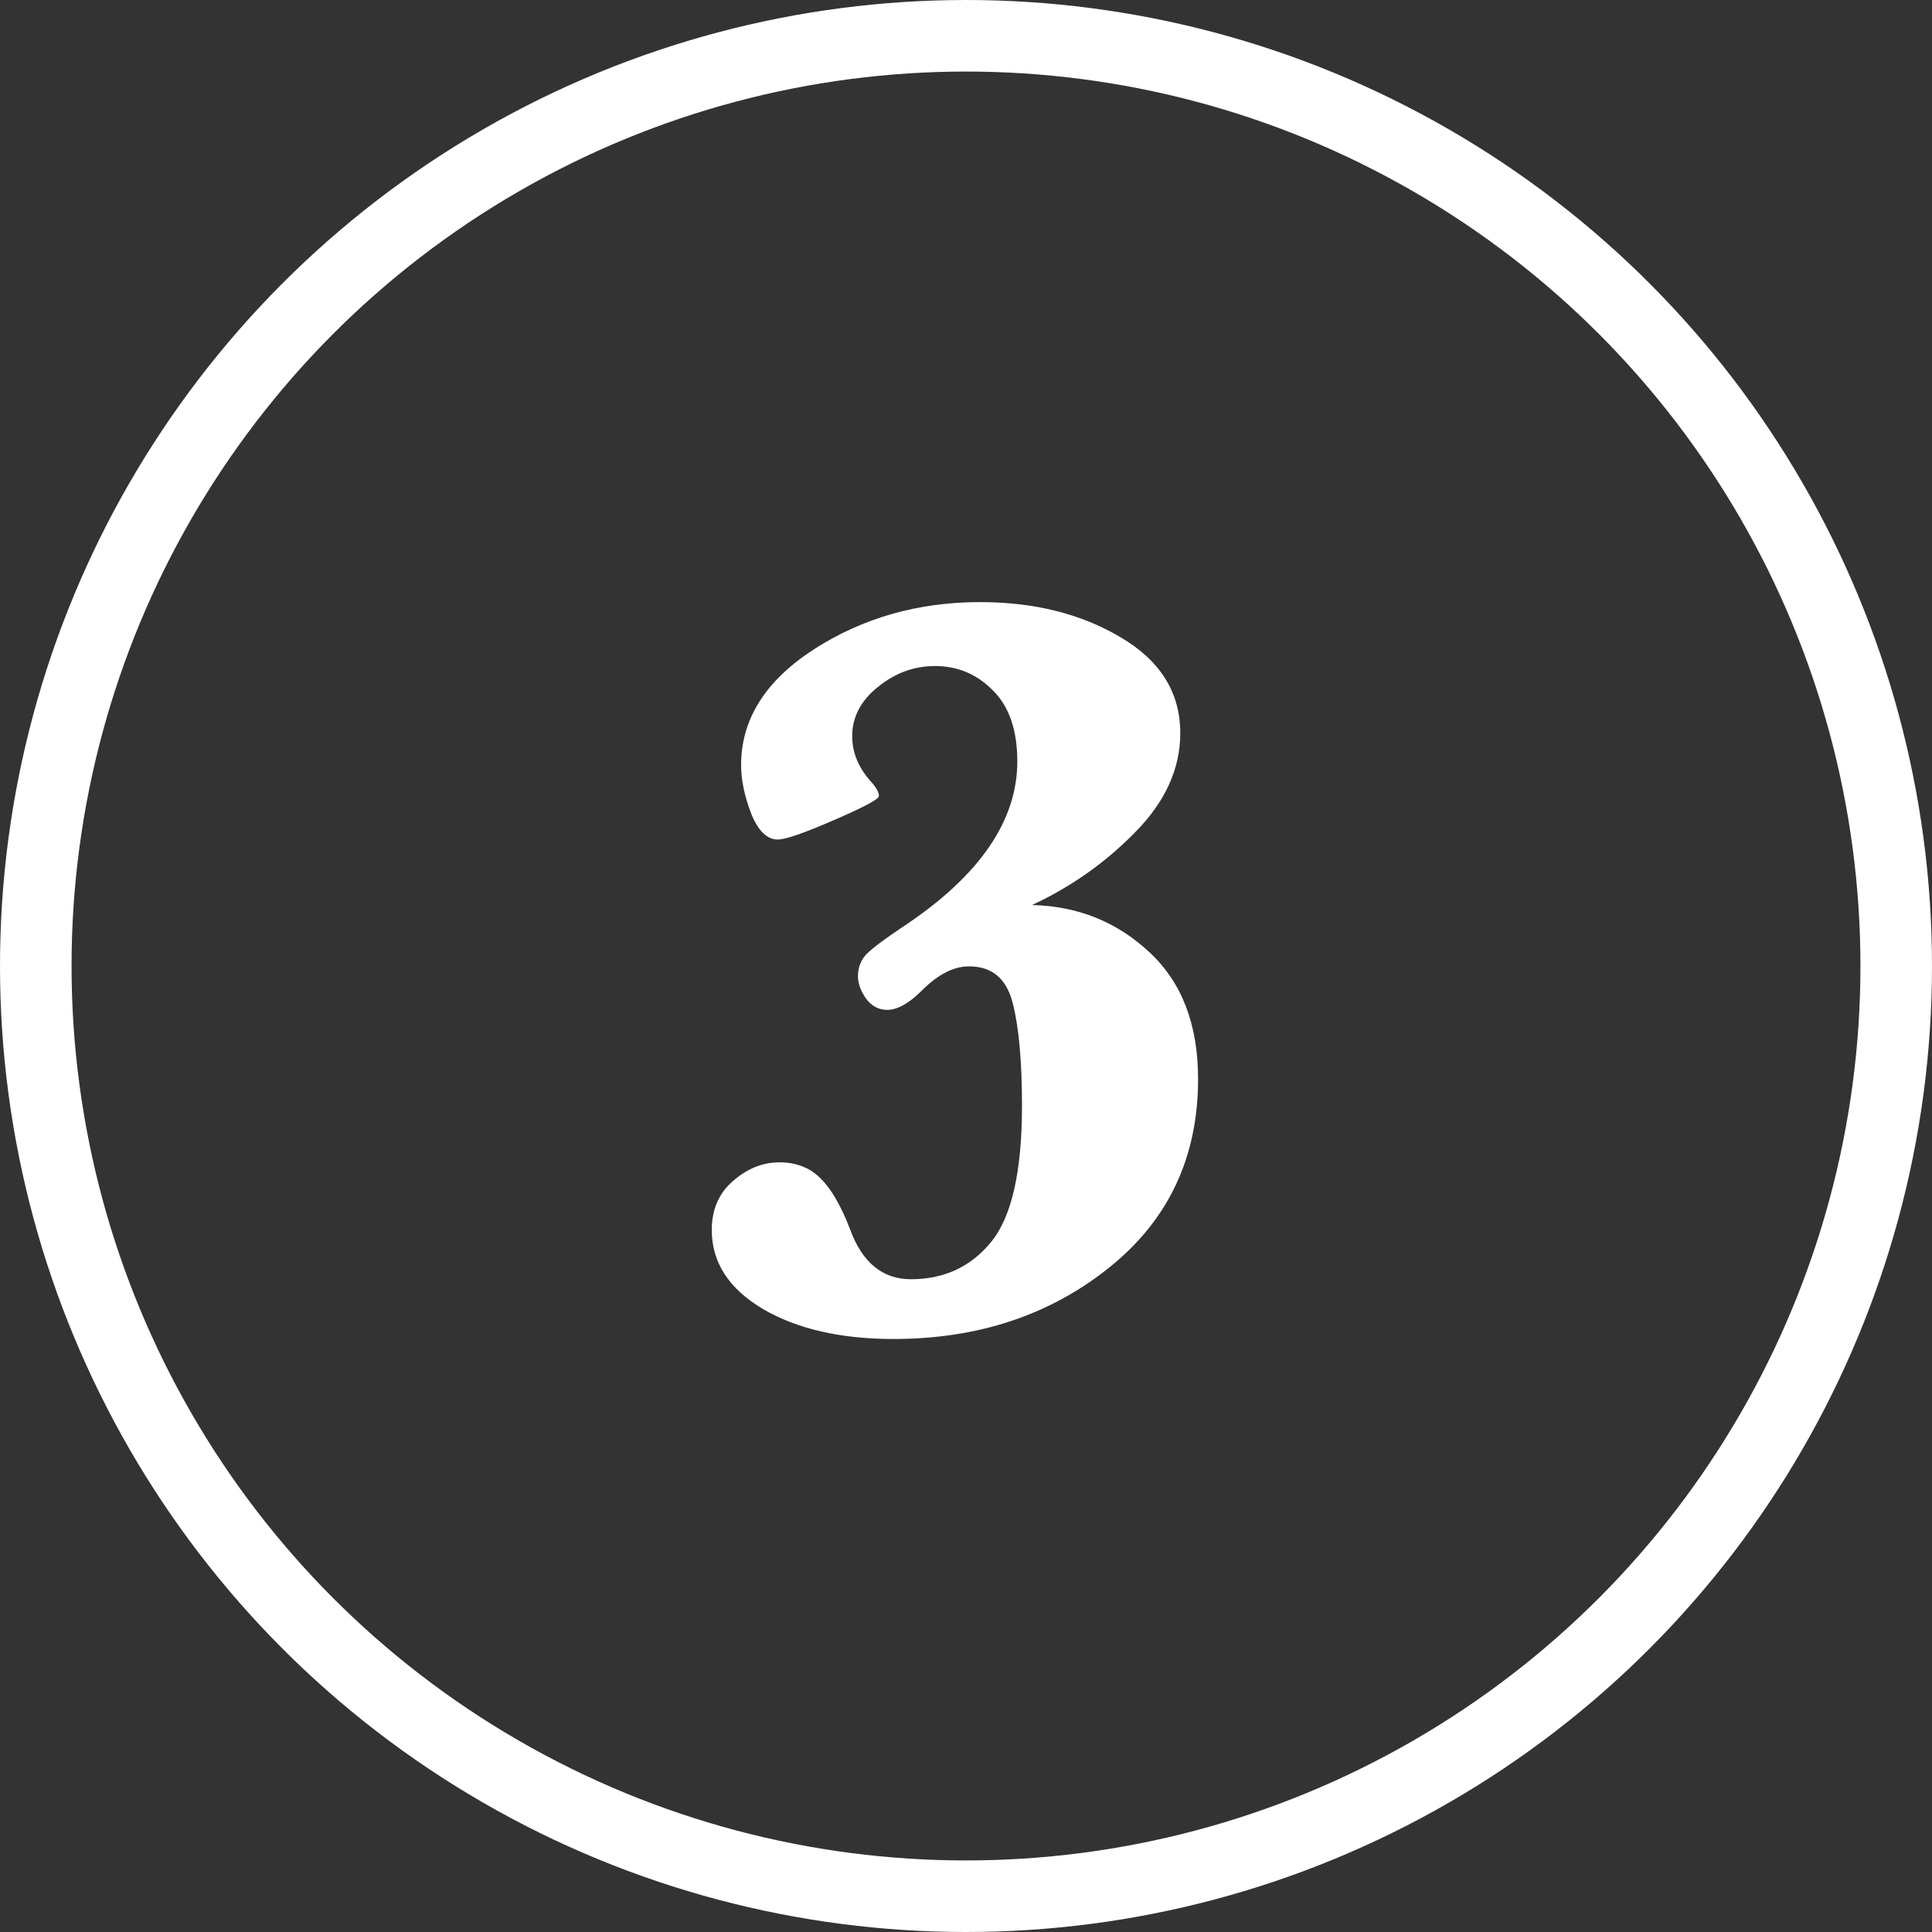 <svg xmlns="http://www.w3.org/2000/svg" width="54" height="54" viewBox="0 0 54 54" fill="none"><rect x="0" y="0" width="54" height="54" fill="#333333" stroke="none"/><circle cx="27" cy="27" r="26" stroke="white" stroke-width="2"></circle><path d="M28.844 25.296C30.123 25.325 31.217 25.765 32.125 26.614C33.033 27.454 33.487 28.636 33.487 30.159C33.487 32.347 32.657 34.105 30.997 35.433C29.337 36.761 27.33 37.425 24.977 37.425C23.502 37.425 22.286 37.147 21.329 36.59C20.372 36.023 19.894 35.286 19.894 34.378C19.894 33.812 20.089 33.357 20.48 33.016C20.88 32.664 21.314 32.488 21.783 32.488C22.252 32.488 22.633 32.635 22.926 32.928C23.229 33.221 23.507 33.699 23.761 34.363C24.102 35.291 24.669 35.755 25.46 35.755C26.388 35.755 27.135 35.408 27.701 34.715C28.277 34.012 28.565 32.742 28.565 30.906C28.565 29.656 28.477 28.694 28.302 28.02C28.126 27.347 27.721 27.01 27.086 27.01C26.656 27.01 26.217 27.234 25.768 27.684C25.406 28.045 25.084 28.226 24.801 28.226C24.557 28.226 24.356 28.118 24.2 27.903C24.054 27.689 23.98 27.483 23.98 27.288C23.98 27.054 24.054 26.854 24.2 26.688C24.356 26.521 24.713 26.253 25.27 25.882C27.379 24.476 28.434 22.942 28.434 21.282C28.434 20.413 28.209 19.754 27.76 19.305C27.311 18.846 26.769 18.616 26.134 18.616C25.548 18.616 25.016 18.811 24.537 19.202C24.059 19.583 23.819 20.042 23.819 20.579C23.819 21.048 24.005 21.482 24.376 21.883C24.503 22.029 24.566 22.151 24.566 22.249C24.566 22.337 24.146 22.561 23.307 22.923C22.477 23.284 21.954 23.465 21.739 23.465C21.436 23.465 21.188 23.221 20.992 22.732C20.807 22.244 20.714 21.795 20.714 21.385C20.714 20.105 21.393 19.026 22.75 18.148C24.117 17.269 25.665 16.829 27.394 16.829C28.907 16.829 30.216 17.156 31.319 17.811C32.433 18.465 32.989 19.358 32.989 20.491C32.989 21.487 32.569 22.41 31.73 23.26C30.899 24.109 29.938 24.788 28.844 25.296Z" fill="white"></path></svg>